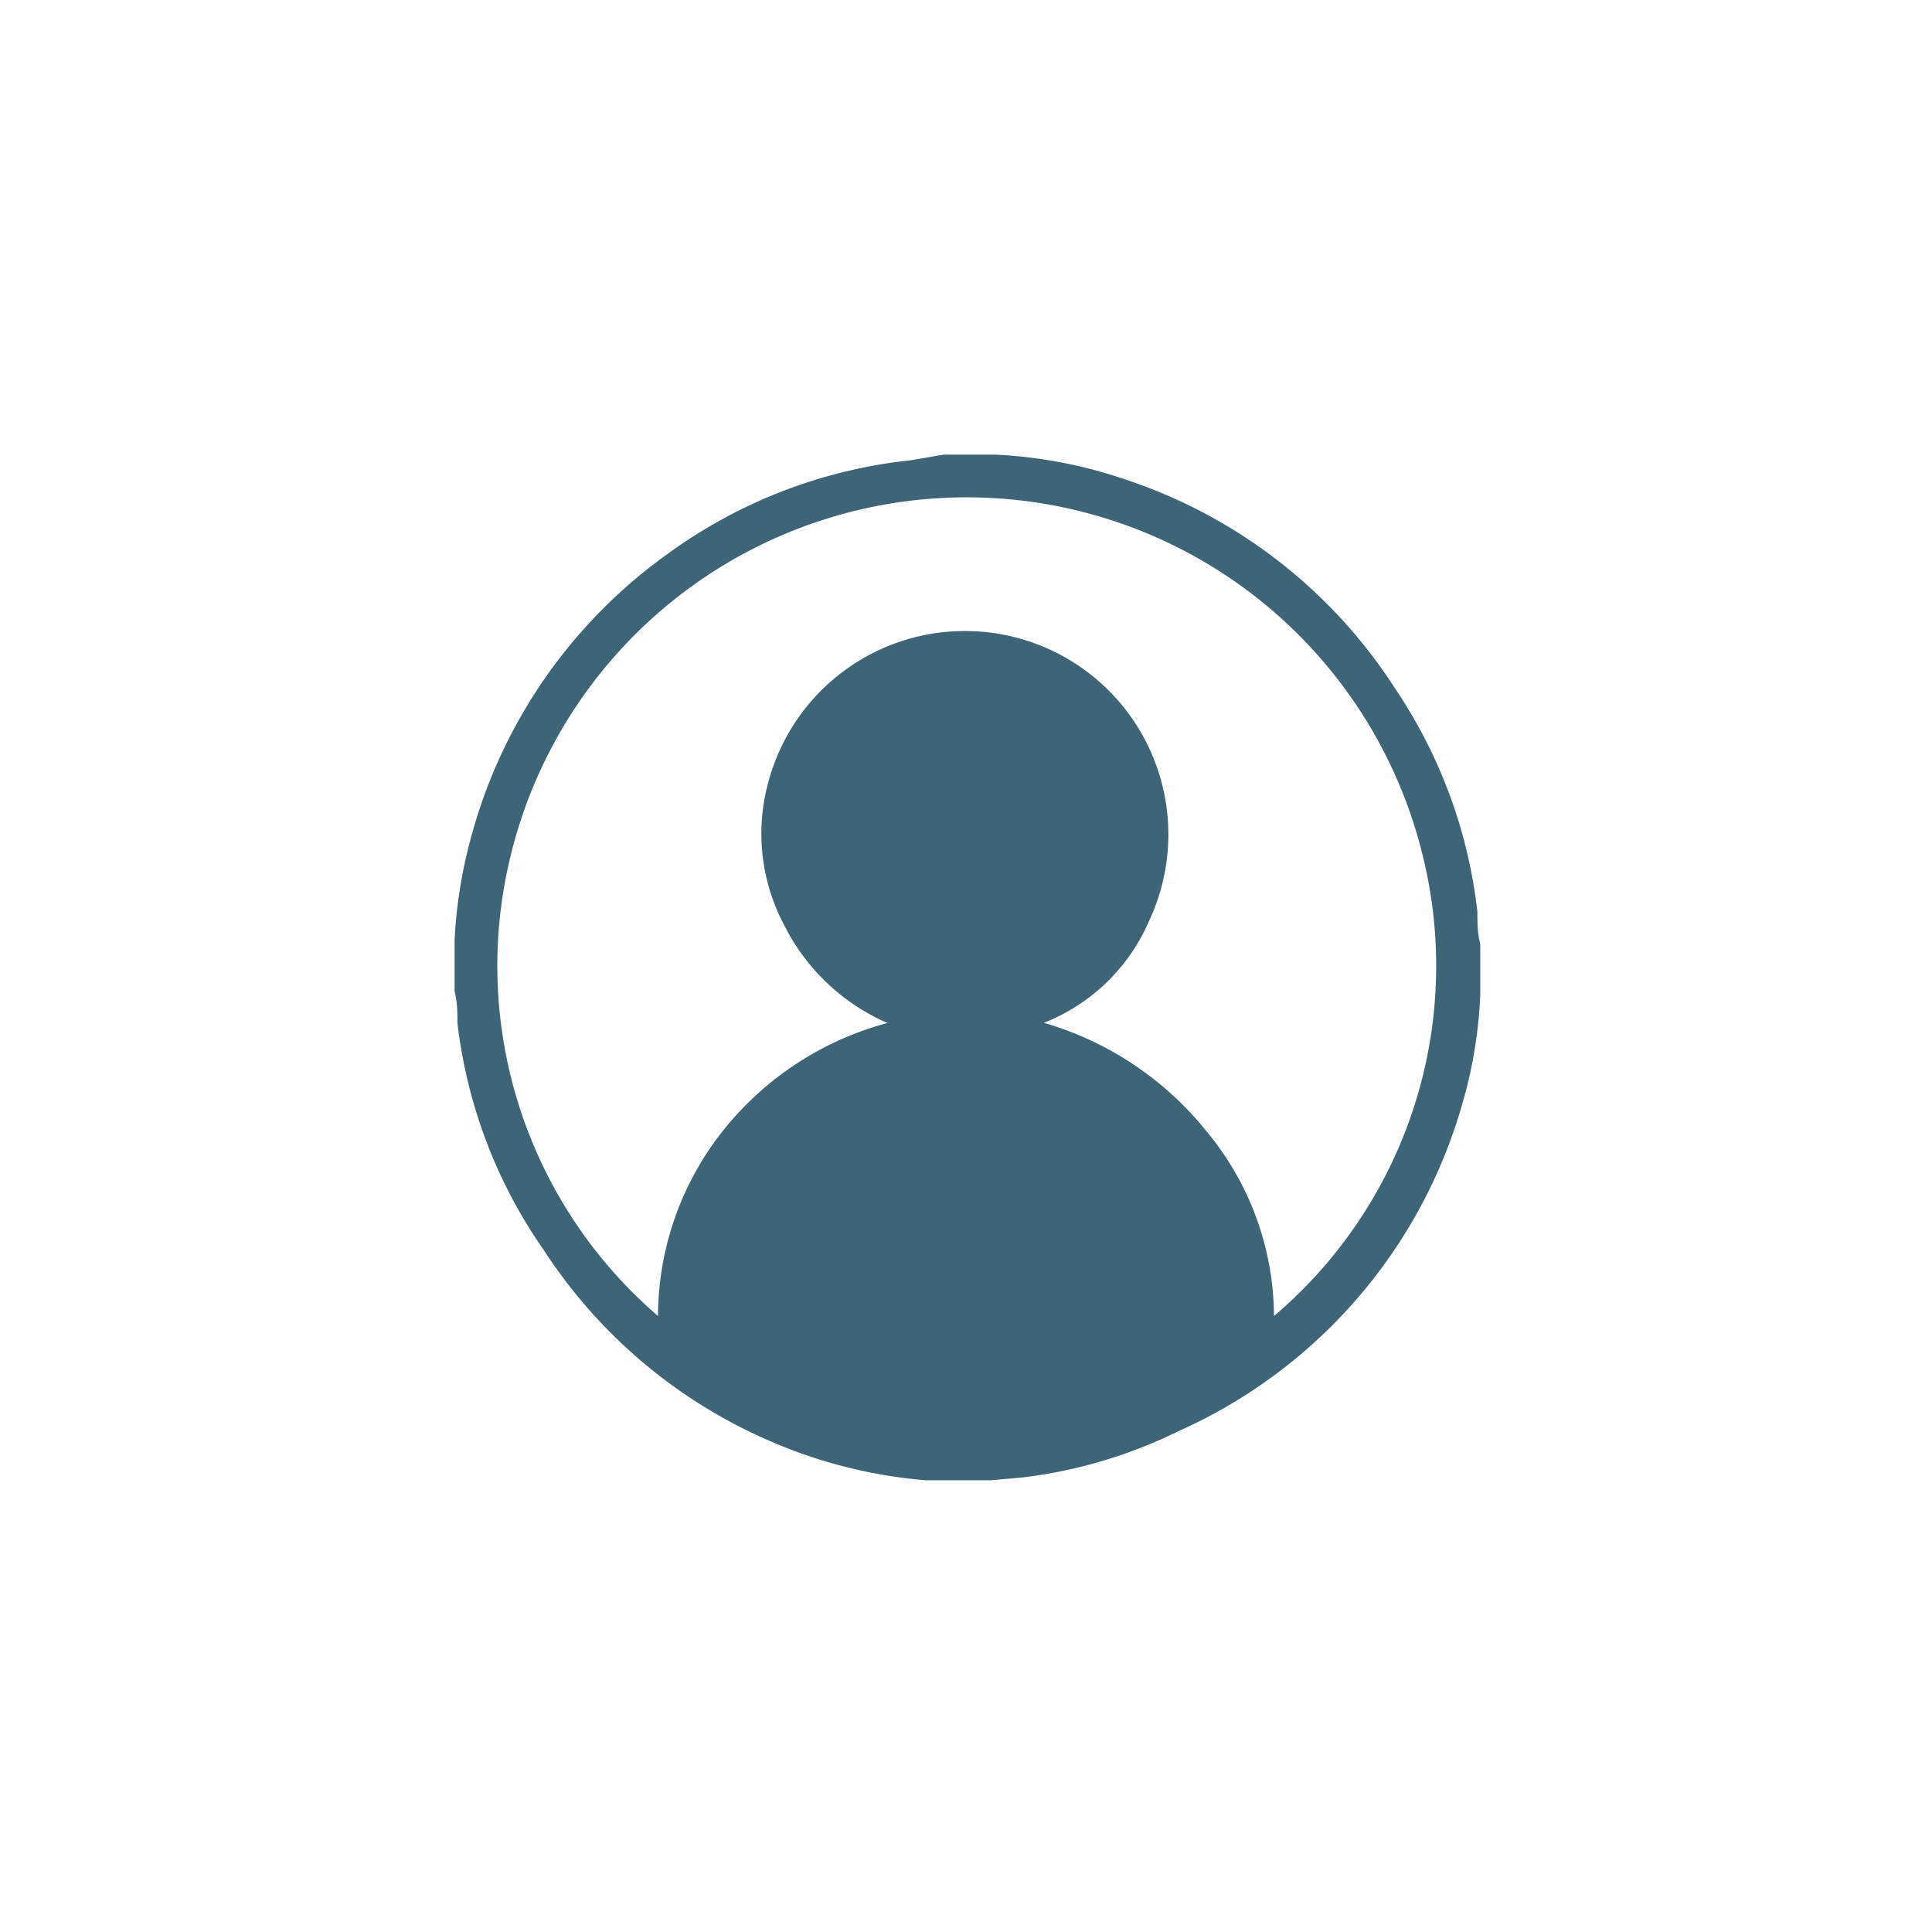 <svg xmlns="http://www.w3.org/2000/svg" viewBox="0 0 34 34"><defs><style>.cls-1{fill:#3e6577;}.cls-2{fill:none;}</style></defs><title>sign</title><g id="Layer_2" data-name="Layer 2"><g id="Layer_1-2" data-name="Layer 1"><path class="cls-1" d="M16.61,8h.78l.11,0a8.29,8.29,0,0,1,2.31.44,9,9,0,0,1,4.75,3.69A8.77,8.77,0,0,1,26,16.05c0,.19,0,.38.05.56v.78s0,.07,0,.11a8,8,0,0,1-.32,1.94,9,9,0,0,1-5,5.75A8.47,8.47,0,0,1,18,26l-.56.05h-.78l-.37,0a8.63,8.63,0,0,1-2.74-.69A9,9,0,0,1,9.57,22,8.74,8.74,0,0,1,8.05,18c0-.18,0-.36-.05-.55v-.8s0-.08,0-.11a8.42,8.42,0,0,1,.27-1.73,9,9,0,0,1,3.49-5.07,8.82,8.82,0,0,1,4.27-1.64Zm-1,10a3.67,3.67,0,0,1-1.82-1.74,3.42,3.42,0,0,1-.27-2.49,3.58,3.58,0,1,1,6.7,2.44A3.35,3.35,0,0,1,18.37,18a5.71,5.71,0,0,1,2.88,1.93,5.12,5.12,0,0,1,1.17,3.23A8.08,8.08,0,0,0,25,14.91a8.26,8.26,0,0,0-16.06.35,8.13,8.13,0,0,0,2.64,7.9,5.27,5.27,0,0,1,1.15-3.27A5.52,5.52,0,0,1,15.63,18Z"/><rect class="cls-2" width="34" height="34"/></g></g></svg>
